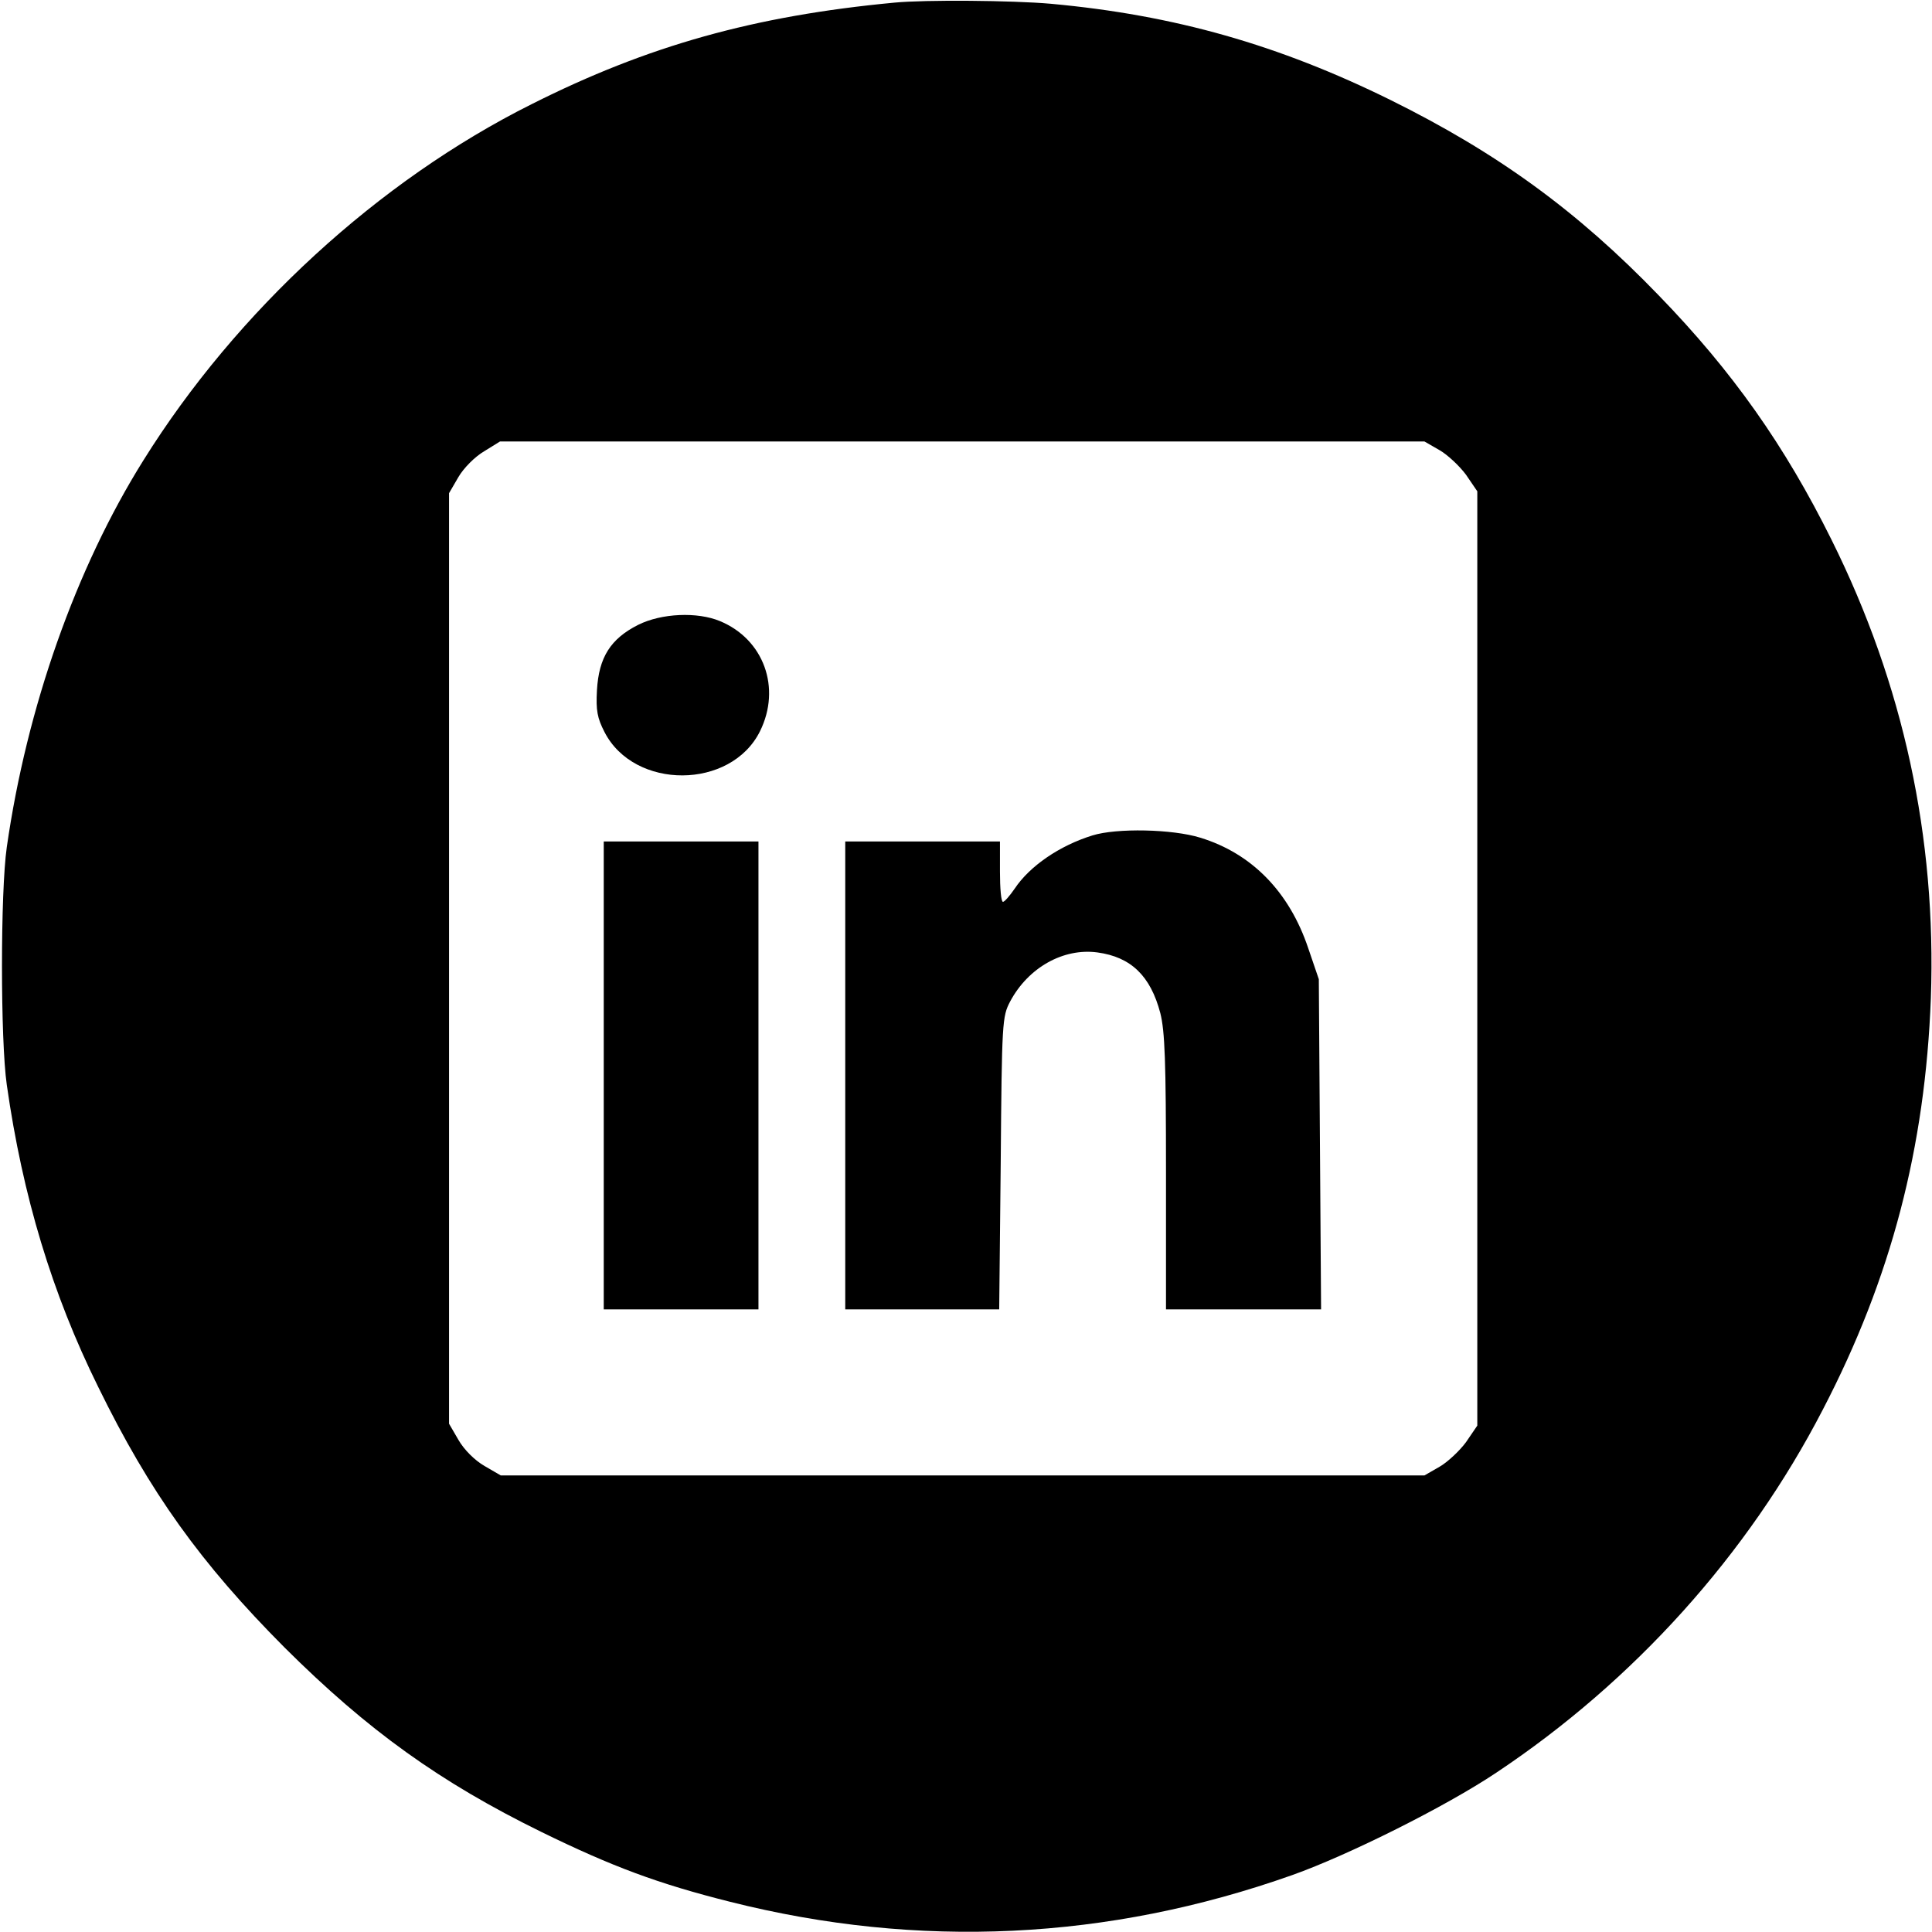 <?xml version="1.0" standalone="no"?>
<!DOCTYPE svg PUBLIC "-//W3C//DTD SVG 20010904//EN"
 "http://www.w3.org/TR/2001/REC-SVG-20010904/DTD/svg10.dtd">
<svg version="1.0" xmlns="http://www.w3.org/2000/svg"
 width="512pt" height="512pt" viewBox="0 0 512 512"
 preserveAspectRatio="xMidYMid meet">

<g transform="translate(0,512) scale(0.1,-0.1)"
fill="#000" stroke="none">
<path d="M2370 5113 c-371 -35 -653 -114 -961 -269 -406 -203 -782 -548 -1029
-944 -179 -286 -309 -655 -362 -1025 -17 -118 -17 -512 0 -630 42 -295 120
-553 242 -800 137 -280 272 -468 494 -691 221 -220 412 -357 681 -489 188 -92
309 -137 500 -185 500 -126 1002 -102 1490 71 149 53 407 182 540 271 365 243
667 578 866 963 181 348 271 694 286 1090 15 426 -73 832 -263 1214 -124 250
-263 447 -458 648 -216 224 -428 378 -711 518 -296 146 -572 225 -900 255
-102 9 -333 11 -415 3z m1445 -1186 c21 -12 53 -42 70 -65 l30 -44 0 -1238 0
-1238 -30 -44 c-17 -23 -49 -53 -70 -65 l-40 -23 -1224 0 -1224 0 -43 25 c-26
15 -54 43 -69 69 l-25 43 0 1233 0 1233 25 43 c14 24 44 54 68 68 l42 26 1225
0 1225 0 40 -23z"/>
<path d="M1691 3464 c-73 -37 -104 -86 -109 -173 -3 -54 1 -74 20 -111 79
-154 335 -153 412 2 57 115 10 244 -106 292 -60 25 -155 21 -217 -10z"/>
<path d="M2895 2906 c-87 -27 -166 -81 -206 -141 -13 -19 -27 -35 -31 -35 -5
0 -8 36 -8 80 l0 80 -205 0 -205 0 0 -620 0 -620 204 0 204 0 4 388 c3 375 4
388 25 428 48 90 141 142 231 130 89 -12 141 -62 167 -161 12 -48 15 -127 15
-422 l0 -363 206 0 205 0 -3 438 -3 437 -28 82 c-50 149 -149 251 -286 293
-74 23 -222 26 -286 6z"/>
<path d="M1600 2270 l0 -620 205 0 205 0 0 620 0 620 -205 0 -205 0 0 -620z"/>
</g>
</svg>
